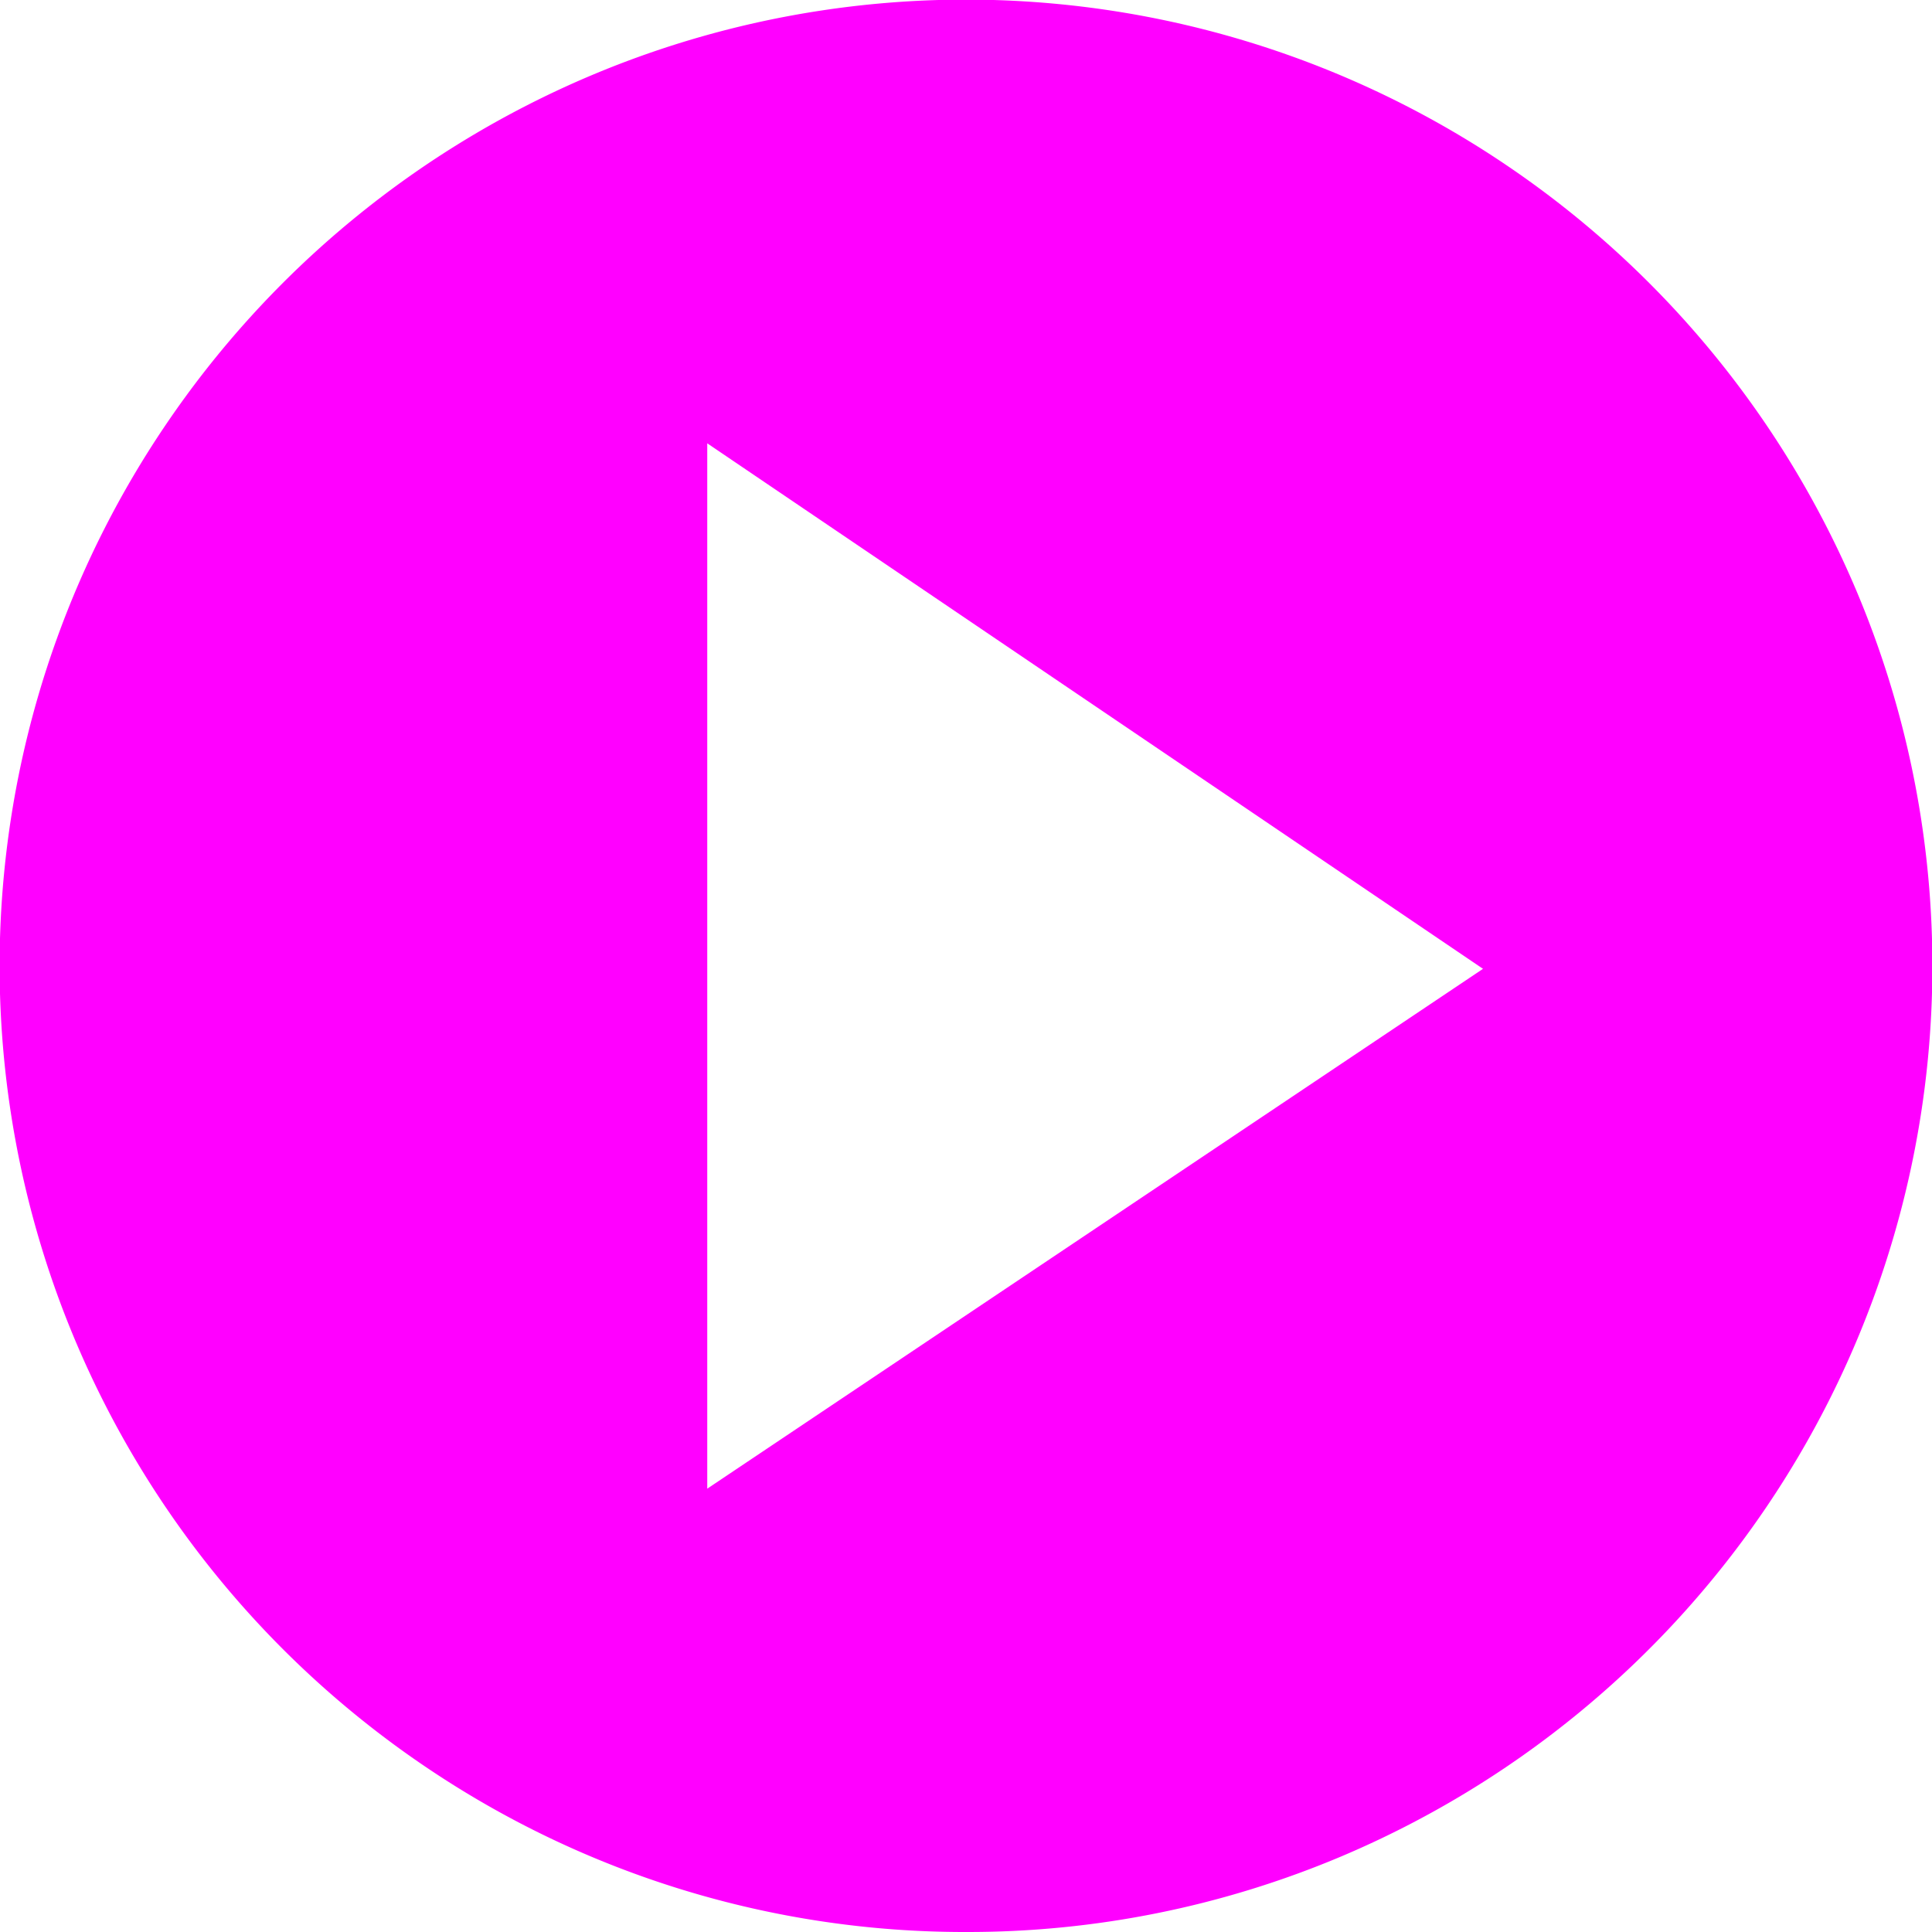 <svg id="ICN_Play_small" xmlns="http://www.w3.org/2000/svg" width="28" height="28" viewBox="0 0 28 28">
  <path id="ICN_Play_small-2" data-name="ICN_Play_small" d="M14,28a13.935,13.935,0,0,1-7.828-2.391A14.041,14.041,0,0,1,1.1,19.45,13.982,13.982,0,0,1,2.391,6.173,14.041,14.041,0,0,1,8.551,1.1,13.982,13.982,0,0,1,21.828,2.391,14.041,14.041,0,0,1,26.9,8.551a13.982,13.982,0,0,1-1.291,13.277A14.041,14.041,0,0,1,19.45,26.9,13.912,13.912,0,0,1,14,28ZM10.25,6.425V21.575l11.243-7.534Z" fill="#f0f"/>
</svg>

